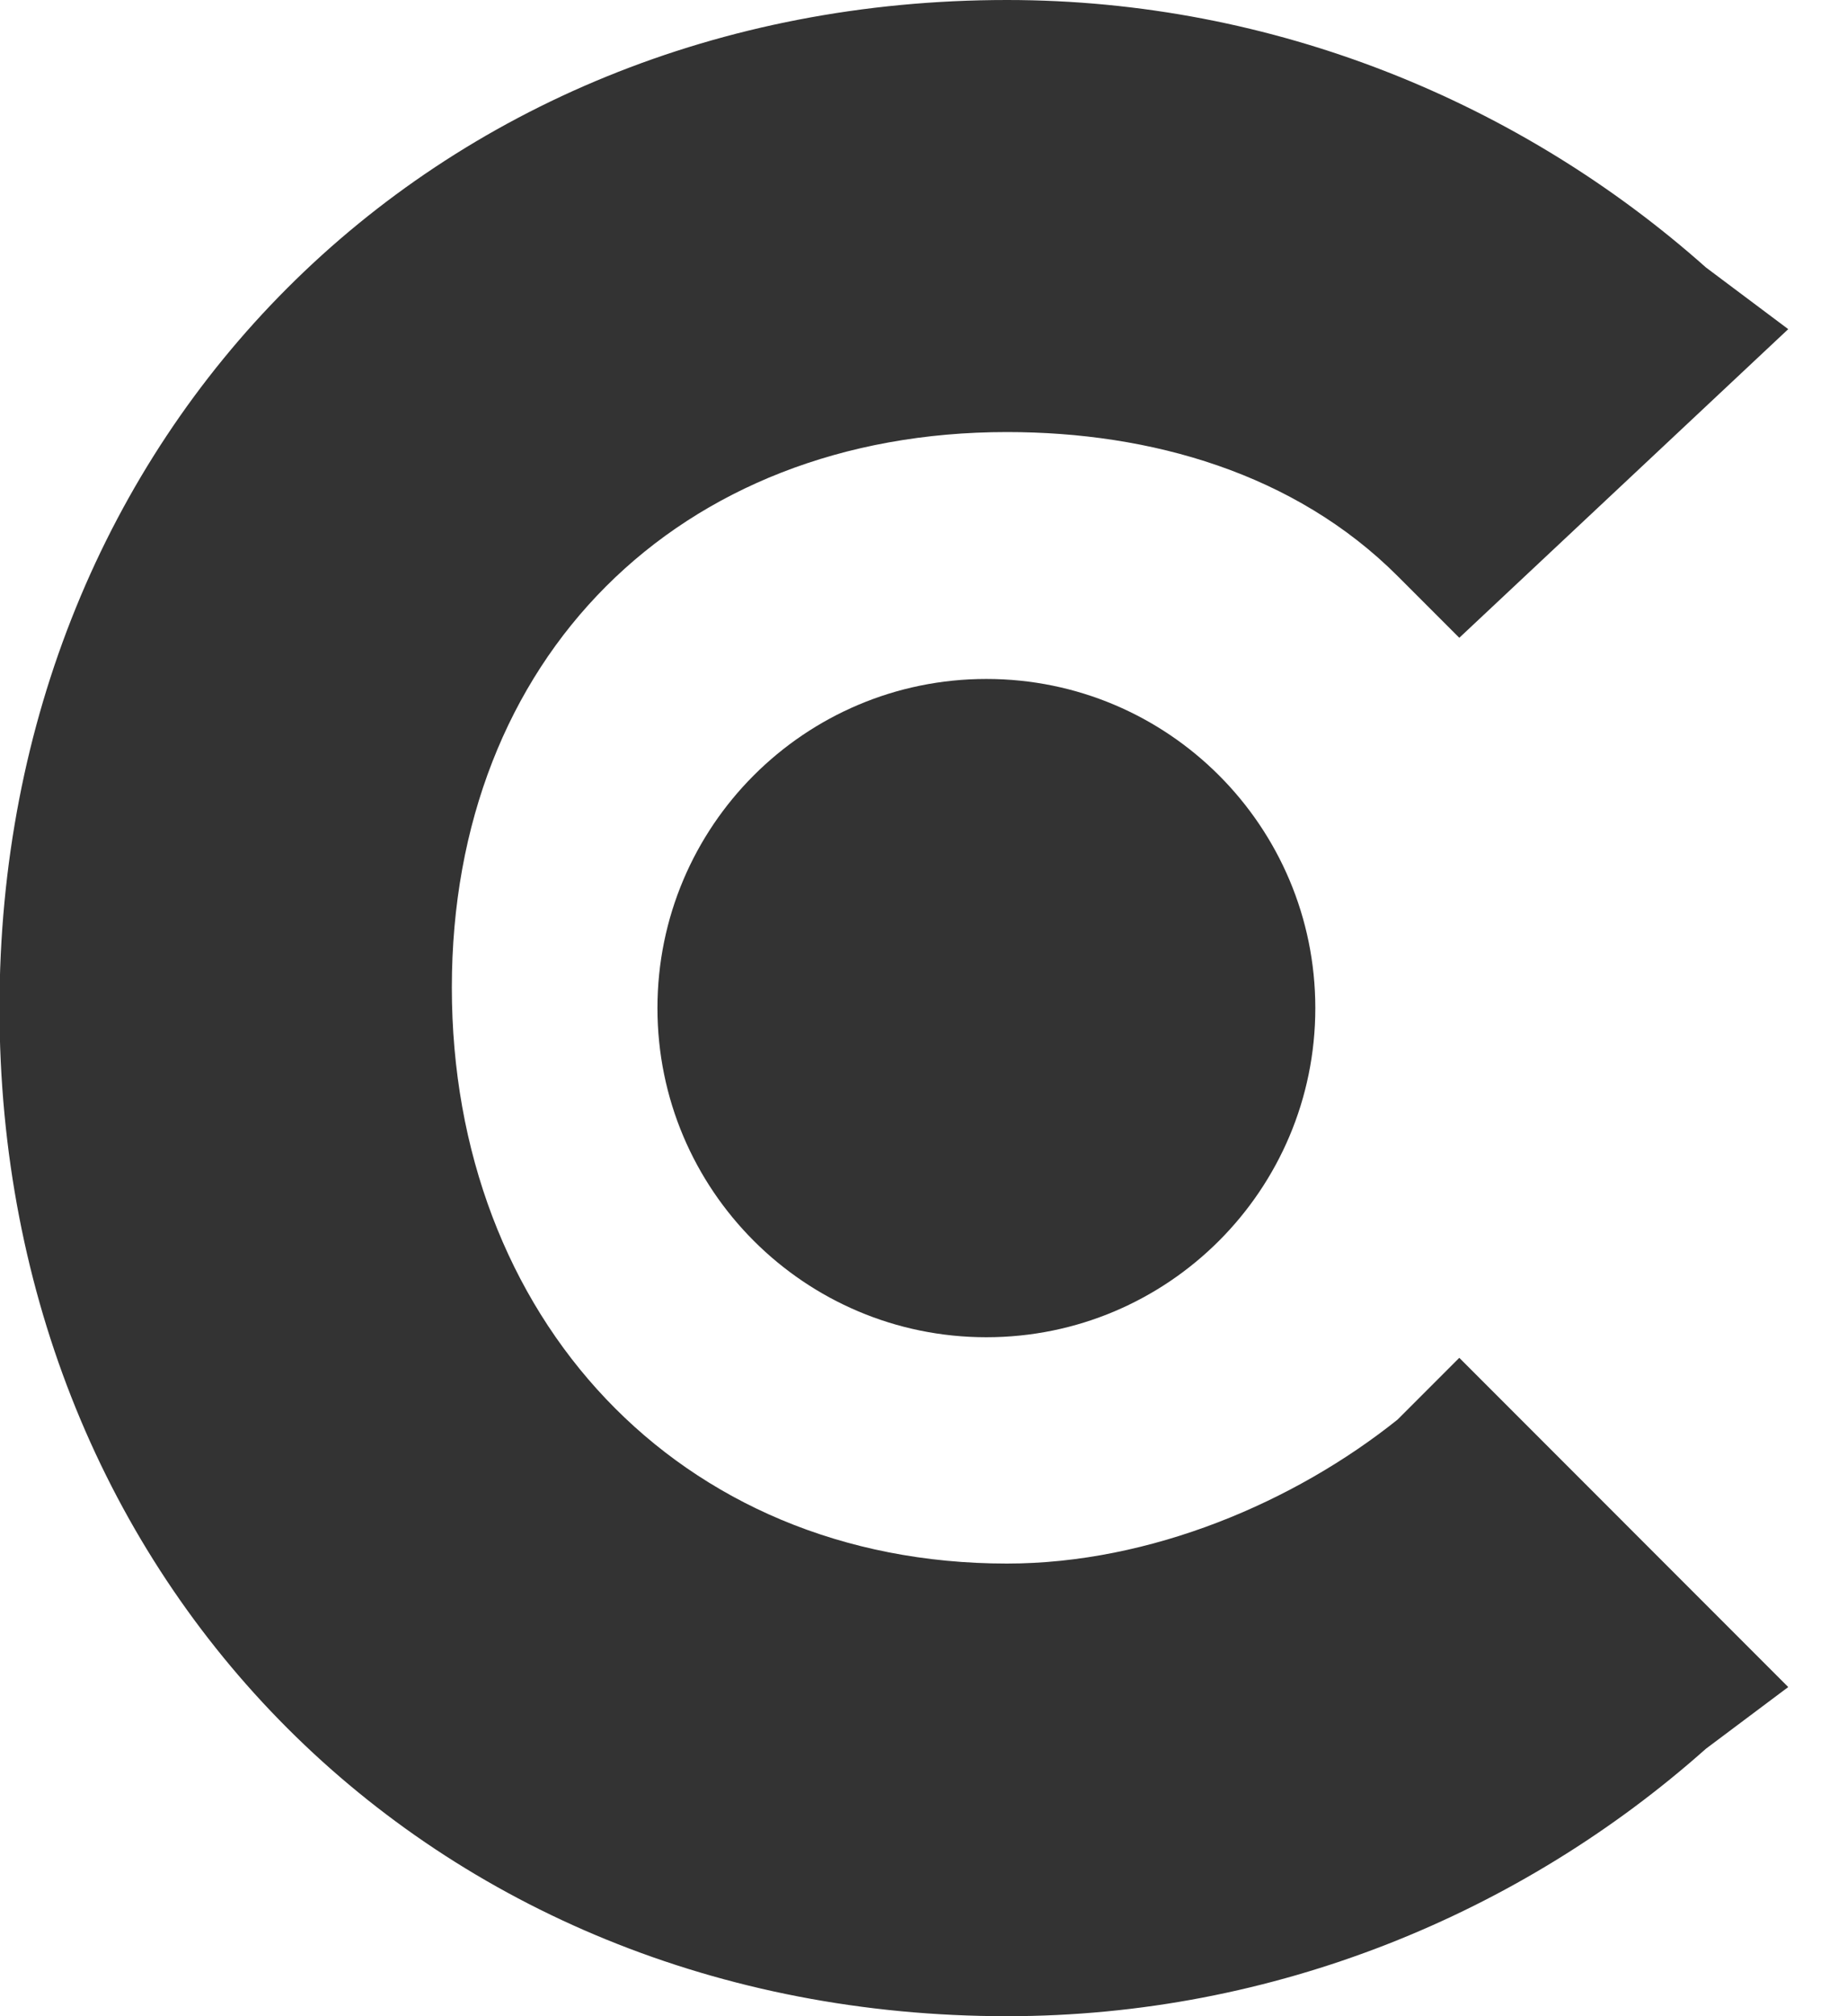 <svg width="22" height="24" viewBox="0 0 22 24" fill="none" xmlns="http://www.w3.org/2000/svg">
<path d="M16.647 16.898C15.422 17.878 13.708 18.612 11.994 18.612C8.076 18.612 5.382 15.674 5.382 11.755C5.382 7.837 8.076 5.143 11.994 5.143C13.708 5.143 15.422 5.633 16.647 6.857L17.382 7.592L21.3 3.918L20.32 3.184C18.116 1.224 15.178 0 11.994 0C5.137 0 -0.006 5.143 -0.006 12C-0.006 18.857 5.137 24 11.994 24C15.178 24 18.116 22.776 20.32 20.816L21.3 20.082L17.382 16.163L16.647 16.898Z" fill="#333333"/>
<path d="M11.749 15.918C13.913 15.918 15.667 14.164 15.667 12C15.667 9.836 13.913 8.082 11.749 8.082C9.585 8.082 7.831 9.836 7.831 12C7.831 14.164 9.585 15.918 11.749 15.918Z" fill="#333333"/>
</svg>
